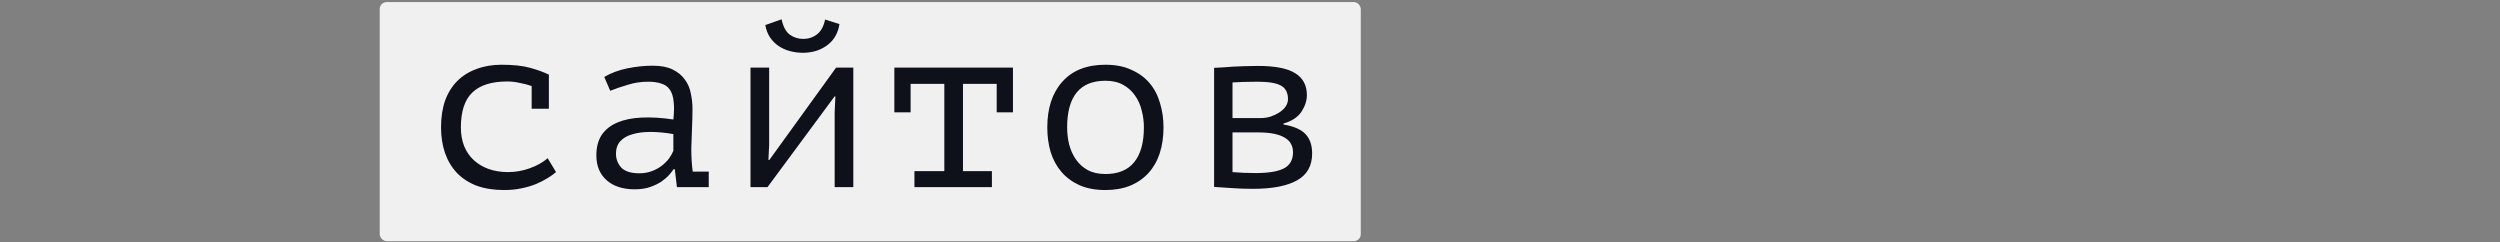 <svg width="970" height="94" viewBox="0 0 970 94" fill="none" xmlns="http://www.w3.org/2000/svg">
<rect x="0" y="0" width="970" height="94" fill="#808080" stroke="none"/>
<rect x="147.324" y="0.797" width="380.658" height="92.777" rx="2.729" fill="#F0F0F0"/>
<path d="M206.282 33.374C204.859 32.88 203.313 32.478 201.643 32.168C200.035 31.797 198.427 31.612 196.819 31.612C190.757 31.612 186.242 33.034 183.273 35.88C180.304 38.725 178.82 43.24 178.82 49.425C178.82 52.146 179.253 54.59 180.119 56.754C180.985 58.857 182.222 60.651 183.83 62.135C185.438 63.62 187.355 64.764 189.582 65.568C191.871 66.372 194.376 66.774 197.097 66.774C200.004 66.774 202.818 66.279 205.54 65.29C208.323 64.3 210.642 63.001 212.498 61.393L215.745 66.774C214.879 67.516 213.797 68.29 212.498 69.094C211.199 69.898 209.684 70.671 207.952 71.413C206.282 72.093 204.396 72.65 202.293 73.083C200.251 73.516 198.025 73.733 195.613 73.733C191.592 73.733 188.036 73.176 184.943 72.062C181.913 70.887 179.377 69.248 177.336 67.145C175.294 64.981 173.748 62.414 172.697 59.445C171.645 56.414 171.12 53.074 171.12 49.425C171.12 45.528 171.645 42.065 172.697 39.034C173.81 36.003 175.387 33.467 177.428 31.426C179.469 29.385 181.944 27.839 184.851 26.787C187.758 25.674 191.005 25.117 194.592 25.117C199.169 25.117 202.88 25.519 205.725 26.323C208.632 27.128 211.075 28.024 213.055 29.014L212.962 29.292V42.188H206.282V33.374ZM234.45 29.849C237.11 28.303 240.109 27.189 243.449 26.509C246.789 25.829 250.067 25.488 253.284 25.488C256.438 25.488 259.005 25.983 260.984 26.973C263.025 27.962 264.602 29.261 265.716 30.869C266.891 32.416 267.664 34.209 268.035 36.251C268.468 38.23 268.685 40.24 268.685 42.281C268.685 44.631 268.623 47.136 268.499 49.796C268.375 52.456 268.283 55.115 268.221 57.775C268.221 60.867 268.406 63.805 268.777 66.589H274.993V72.619H262.654L261.819 65.661H261.355C260.984 66.218 260.427 66.929 259.685 67.795C258.943 68.661 257.953 69.527 256.716 70.392C255.541 71.197 254.088 71.908 252.356 72.526C250.624 73.145 248.583 73.454 246.233 73.454C241.656 73.454 238.037 72.279 235.378 69.929C232.718 67.578 231.388 64.362 231.388 60.28C231.388 57.125 232.069 54.497 233.429 52.394C234.852 50.291 236.862 48.683 239.46 47.569C242.058 46.456 245.181 45.807 248.83 45.621C252.541 45.435 256.685 45.683 261.262 46.363C261.572 43.518 261.603 41.168 261.355 39.312C261.17 37.395 260.675 35.88 259.871 34.766C259.129 33.653 258.046 32.88 256.624 32.447C255.263 31.952 253.562 31.704 251.521 31.704C248.738 31.704 246.078 32.107 243.542 32.911C241.006 33.653 238.749 34.426 236.769 35.23L234.45 29.849ZM248.088 67.238C249.82 67.238 251.428 66.96 252.912 66.403C254.397 65.846 255.696 65.135 256.809 64.269C257.922 63.403 258.85 62.475 259.592 61.486C260.335 60.434 260.891 59.445 261.262 58.517V52.023C258.046 51.466 255.077 51.188 252.356 51.188C249.634 51.188 247.284 51.497 245.305 52.115C243.326 52.672 241.779 53.569 240.666 54.806C239.553 56.043 238.996 57.651 238.996 59.63C238.996 61.672 239.676 63.465 241.037 65.011C242.46 66.496 244.81 67.238 248.088 67.238ZM323.851 43.487L324.129 37.364H323.851L297.78 72.619H291.193V26.231H298.43V56.198L298.151 62.043H298.522L324.407 26.231H331.087V72.619H323.851V43.487ZM303.254 7.49C303.873 10.335 304.924 12.314 306.409 13.428C307.955 14.541 309.718 15.098 311.697 15.098C313.676 15.098 315.439 14.51 316.985 13.335C318.531 12.159 319.583 10.242 320.139 7.583L325.706 9.345C325.149 12.933 323.541 15.685 320.882 17.602C318.284 19.52 315.16 20.479 311.511 20.479C309.841 20.479 308.171 20.262 306.501 19.829C304.893 19.396 303.44 18.747 302.141 17.881C300.842 17.015 299.729 15.902 298.801 14.541C297.873 13.18 297.255 11.572 296.945 9.716L303.254 7.49ZM347.009 26.231H393.026V43.58H386.717V32.539H373.636V66.403H384.862V72.619H354.802V66.403H366.399V32.539H353.317V43.58H347.009V26.231ZM406.35 49.425C406.35 41.941 408.298 36.034 412.194 31.704C416.091 27.313 421.658 25.117 428.894 25.117C432.791 25.117 436.131 25.767 438.914 27.066C441.759 28.303 444.11 30.004 445.965 32.168C447.821 34.333 449.182 36.9 450.047 39.869C450.975 42.838 451.439 46.023 451.439 49.425C451.439 53.136 450.944 56.507 449.955 59.538C448.965 62.507 447.512 65.042 445.594 67.145C443.677 69.248 441.295 70.887 438.45 72.062C435.667 73.176 432.482 73.733 428.894 73.733C425.06 73.733 421.72 73.114 418.874 71.877C416.029 70.578 413.679 68.846 411.823 66.681C409.968 64.517 408.576 61.95 407.648 58.981C406.782 56.012 406.35 52.827 406.35 49.425ZM414.05 49.425C414.05 51.59 414.297 53.755 414.792 55.919C415.349 58.084 416.215 60.032 417.39 61.764C418.565 63.496 420.08 64.888 421.936 65.939C423.853 66.991 426.173 67.516 428.894 67.516C433.842 67.516 437.553 66.001 440.028 62.97C442.563 59.878 443.831 55.363 443.831 49.425C443.831 47.198 443.553 45.033 442.996 42.931C442.502 40.766 441.636 38.817 440.399 37.086C439.223 35.354 437.677 33.962 435.76 32.911C433.904 31.859 431.616 31.333 428.894 31.333C423.946 31.333 420.235 32.849 417.761 35.88C415.287 38.91 414.05 43.425 414.05 49.425ZM471.072 26.323C472.247 26.262 473.422 26.2 474.597 26.138C475.772 26.014 477.04 25.921 478.401 25.86C479.762 25.798 481.215 25.736 482.761 25.674C484.37 25.612 486.163 25.581 488.142 25.581C494.822 25.581 499.647 26.54 502.616 28.457C505.585 30.313 507.069 33.127 507.069 36.9C507.069 39.065 506.358 41.23 504.935 43.394C503.513 45.497 501.193 47.013 497.977 47.941V48.312C502.059 48.992 504.935 50.26 506.605 52.115C508.275 53.909 509.11 56.383 509.11 59.538C509.11 64.362 507.131 67.857 503.172 70.021C499.276 72.186 493.585 73.269 486.101 73.269C483.133 73.269 480.473 73.176 478.123 72.99C475.772 72.867 473.422 72.712 471.072 72.526V26.323ZM478.215 66.774C479.638 66.898 481.06 66.991 482.483 67.052C483.906 67.114 485.514 67.145 487.307 67.145C492.132 67.145 495.719 66.558 498.07 65.382C500.482 64.145 501.688 62.043 501.688 59.074C501.688 57.898 501.44 56.847 500.946 55.919C500.513 54.992 499.74 54.188 498.626 53.507C497.575 52.827 496.183 52.301 494.451 51.93C492.719 51.559 490.555 51.373 487.957 51.373H478.215V66.774ZM489.256 45.807C490.493 45.807 491.73 45.621 492.967 45.25C494.204 44.817 495.317 44.291 496.307 43.673C497.358 42.992 498.193 42.219 498.812 41.353C499.43 40.426 499.74 39.467 499.74 38.477C499.74 35.941 498.812 34.179 496.956 33.189C495.163 32.199 492.132 31.704 487.864 31.704C485.514 31.704 483.627 31.735 482.205 31.797C480.844 31.859 479.514 31.921 478.215 31.983V45.807H489.256Z" fill="#0E111A"/>
</svg>
